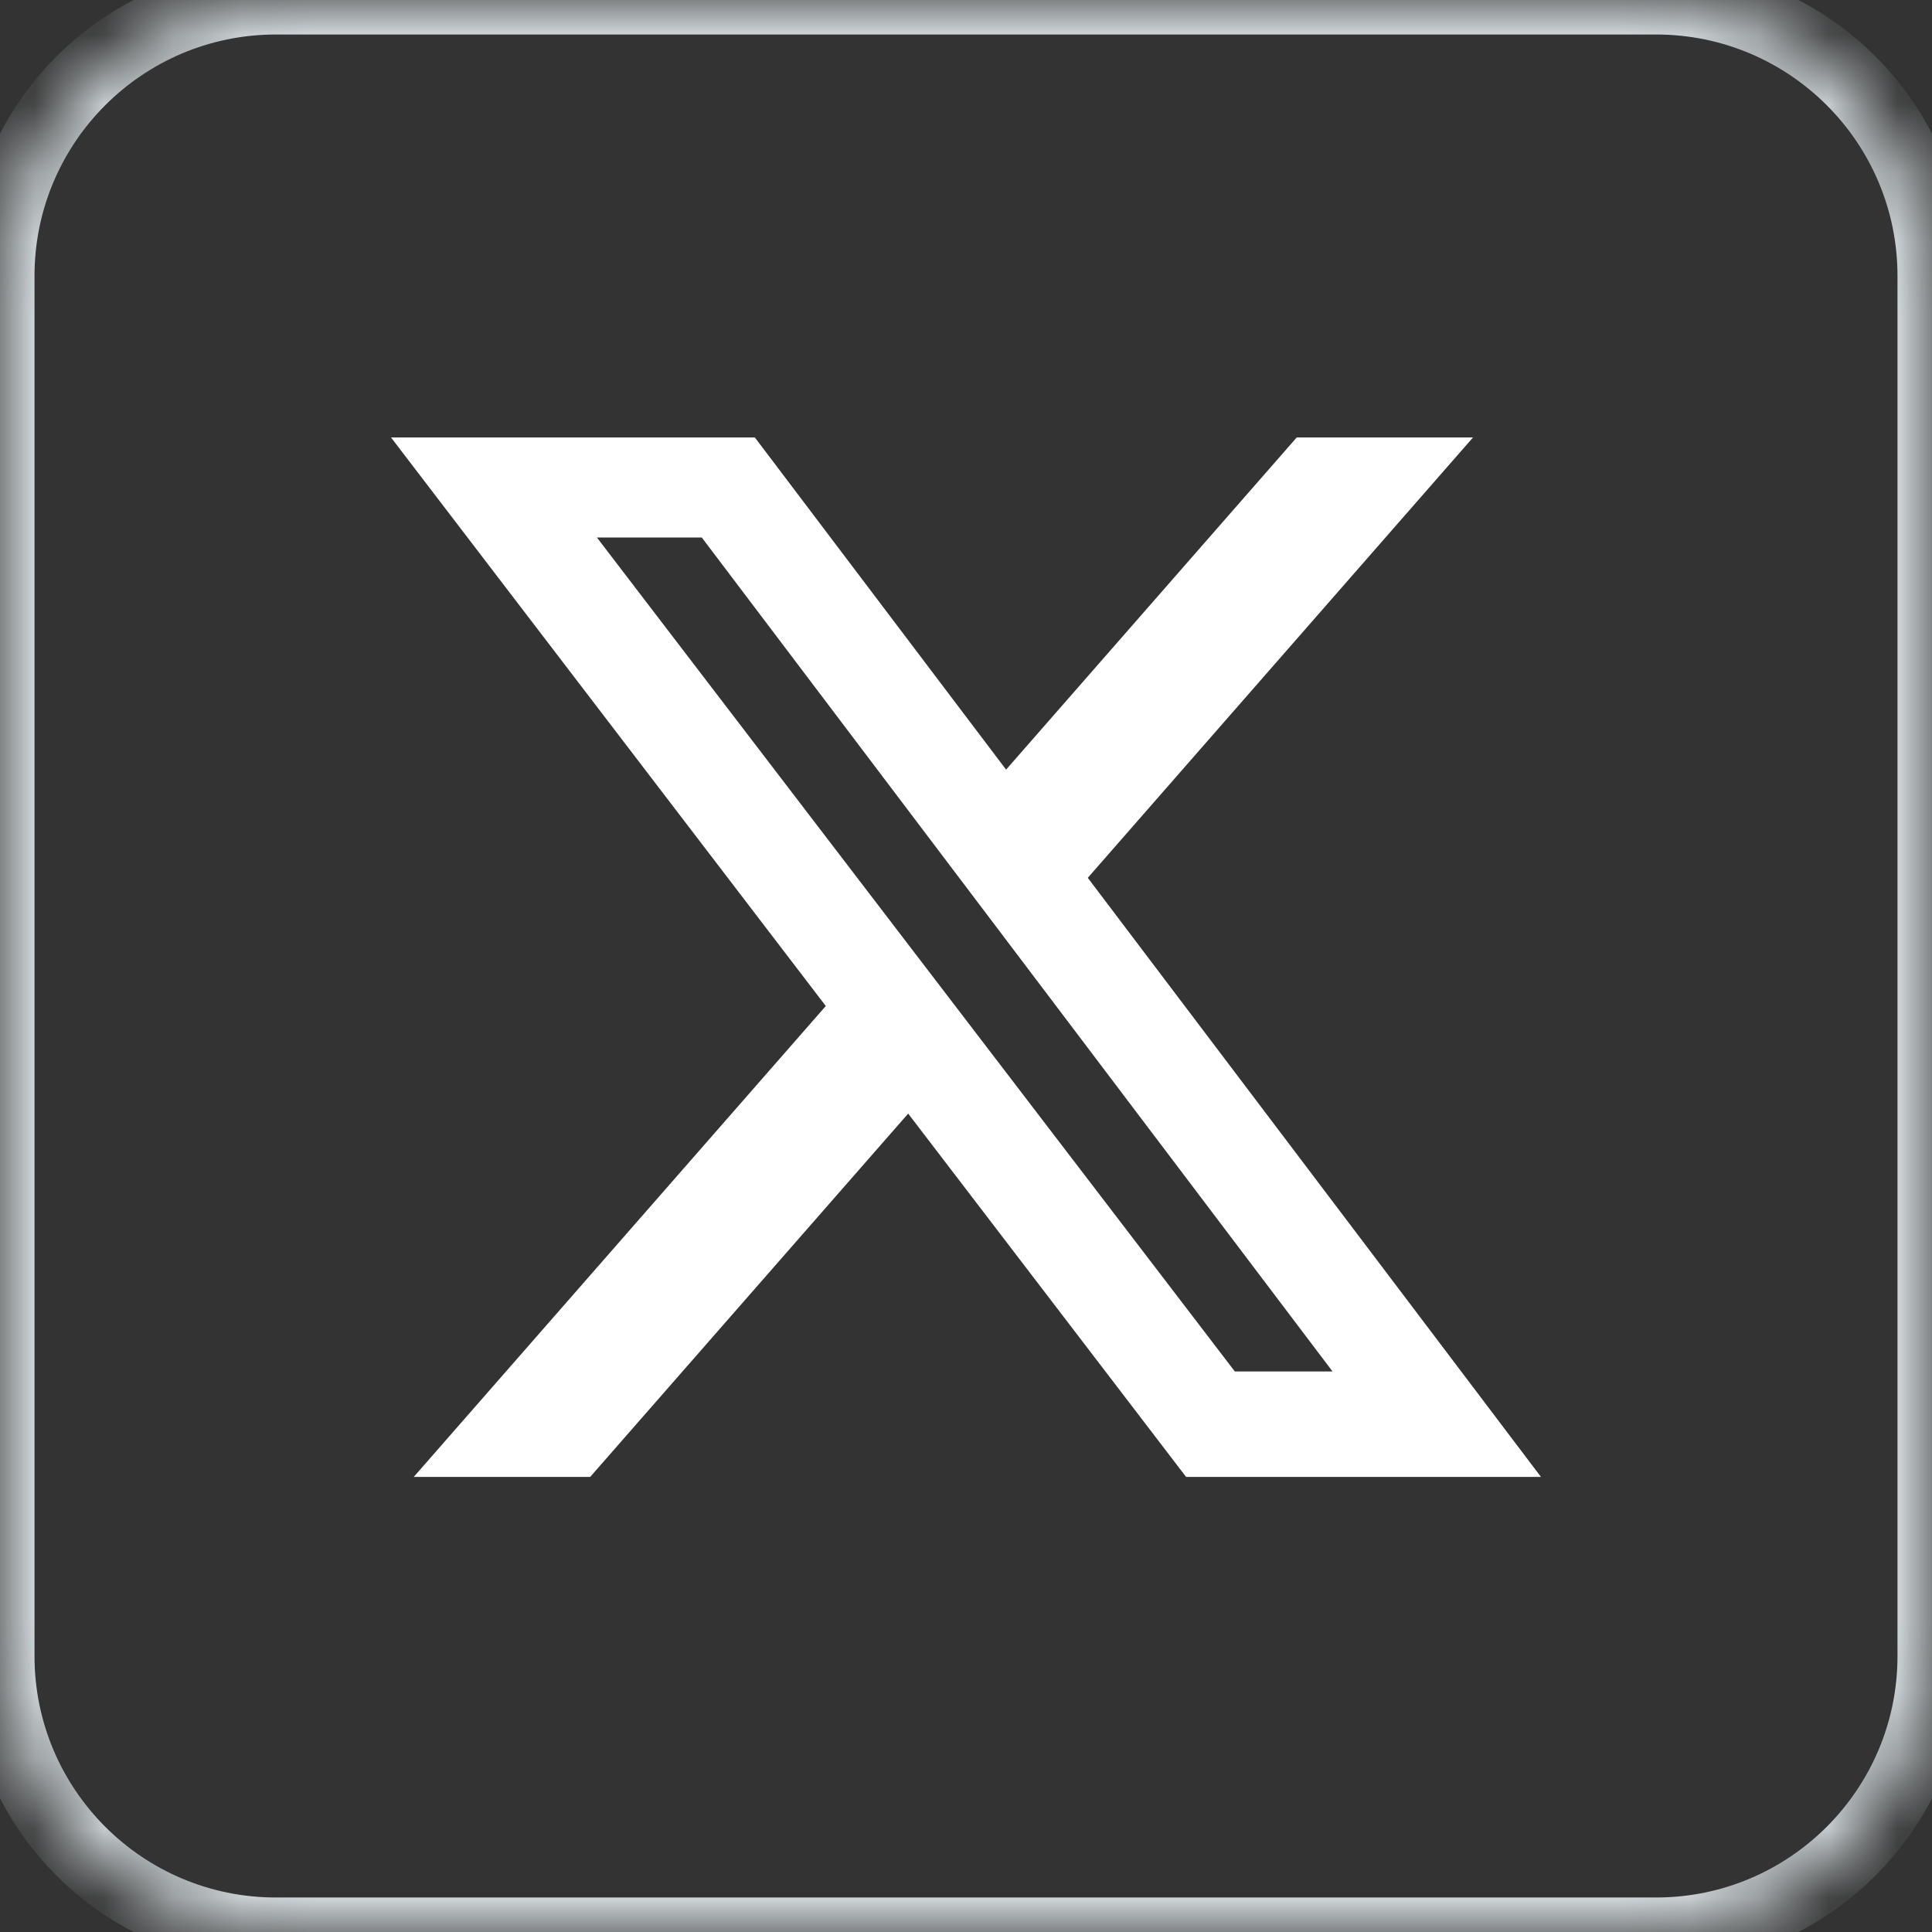 <svg width="28" height="28" viewBox="0 0 28 28" fill="none" xmlns="http://www.w3.org/2000/svg">
<rect x="0" y="0" width="28" height="28" fill="#333333" stroke="none"/>
<mask id="path-1-inside-1_156_3142" fill="white">
<path d="M0 4C0 1.791 1.791 0 4 0H24C26.209 0 28 1.791 28 4V24C28 26.209 26.209 28 24 28H4C1.791 28 0 26.209 0 24V4Z"/>
</mask>
<path d="M4 0.5H24V-0.5H4V0.5ZM27.5 4V24H28.5V4H27.5ZM24 27.5H4V28.5H24V27.5ZM0.5 24V4H-0.5V24H0.5ZM4 27.5C2.067 27.5 0.5 25.933 0.5 24H-0.5C-0.5 26.485 1.515 28.5 4 28.5V27.5ZM27.5 24C27.5 25.933 25.933 27.5 24 27.5V28.5C26.485 28.5 28.5 26.485 28.5 24H27.5ZM24 0.5C25.933 0.5 27.5 2.067 27.5 4H28.5C28.5 1.515 26.485 -0.5 24 -0.5V0.5ZM4 -0.5C1.515 -0.5 -0.5 1.515 -0.5 4H0.5C0.5 2.067 2.067 0.5 4 0.5V-0.5Z" fill="#CFD6D9" mask="url(#path-1-inside-1_156_3142)"/>
<g clip-path="url(#clip0_156_3142)">
<path d="M18.793 6.34H21.348L15.765 12.722L22.333 21.405H17.19L13.162 16.139L8.553 21.405H5.996L11.968 14.58L5.667 6.34H10.94L14.581 11.154L18.793 6.34ZM17.896 19.876H19.312L10.171 7.79H8.651L17.896 19.876Z" fill="white"/>
</g>
<defs>
<clipPath id="clip0_156_3142">
<rect width="16.667" height="15.067" fill="white" transform="translate(5.667 6.339)"/>
</clipPath>
</defs>
</svg>
